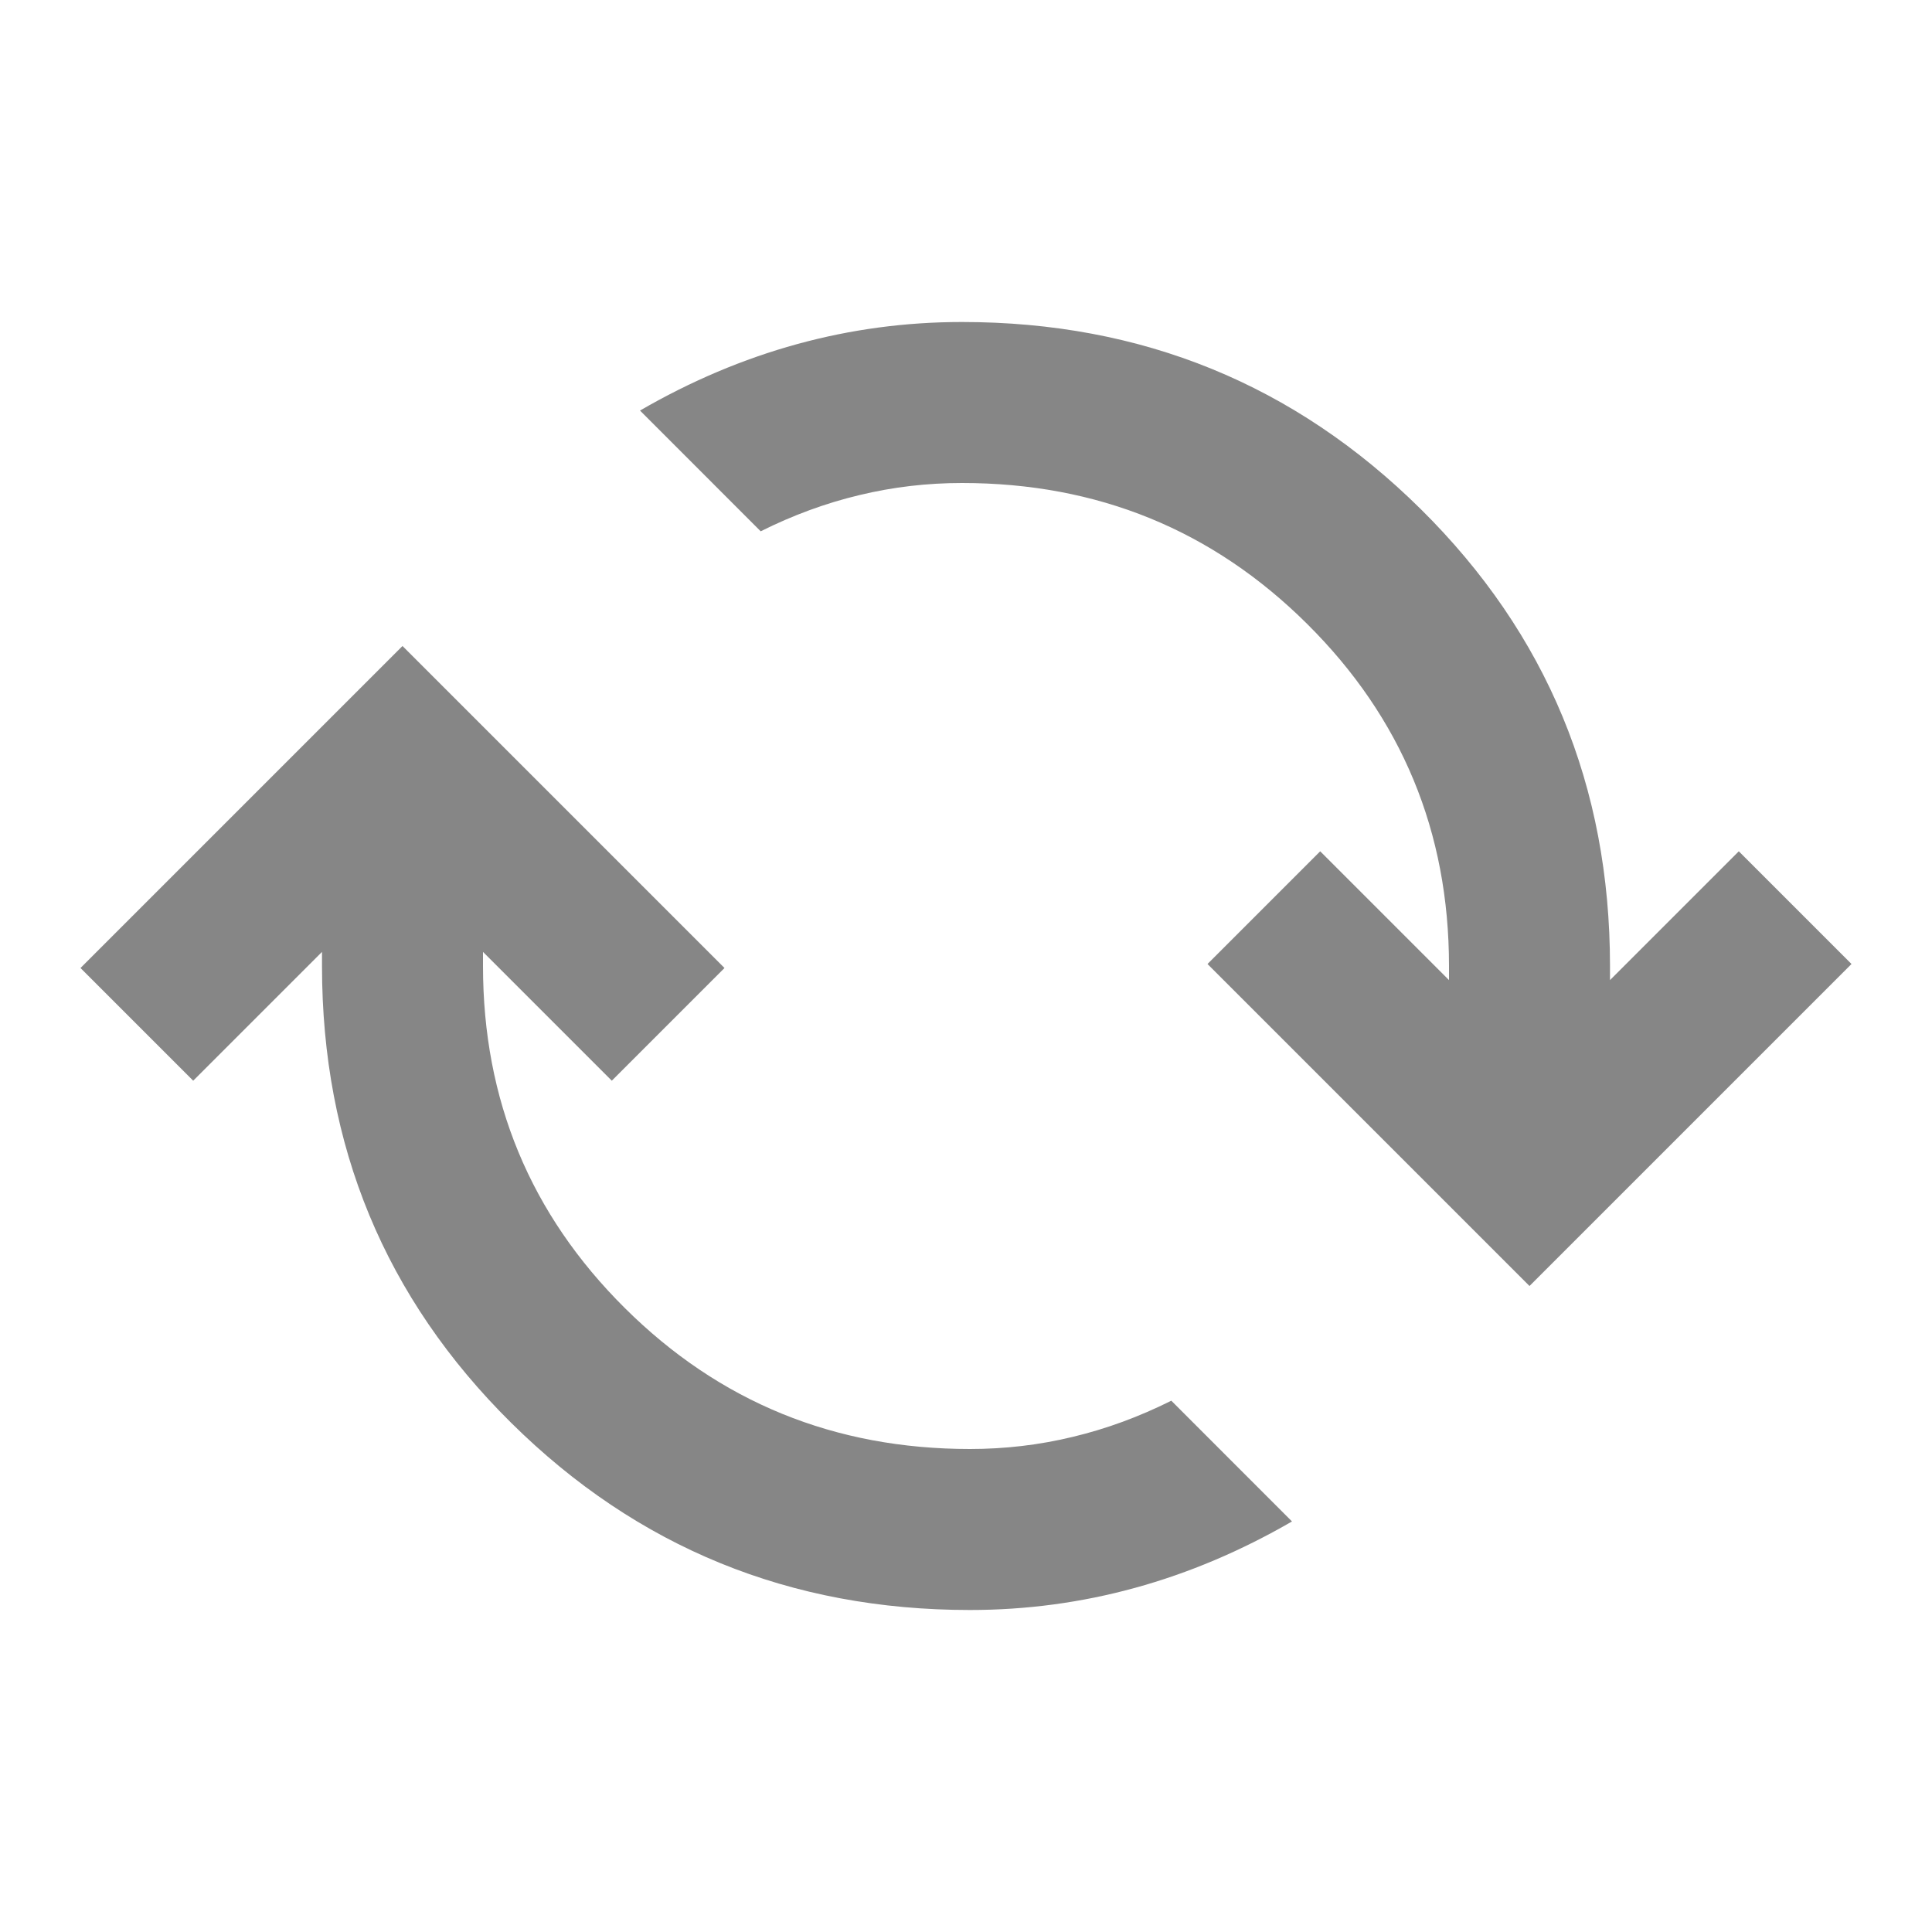 <svg width="30" height="30" viewBox="0 0 30 30" fill="none" xmlns="http://www.w3.org/2000/svg">
<mask id="mask0_14866_28147" style="mask-type:alpha" maskUnits="userSpaceOnUse" x="0" y="0" width="30" height="30">
<rect width="30" height="30" fill="#D9D9D9"/>
</mask>
<g mask="url(#mask0_14866_28147)">
<path d="M15.062 25C12.271 25 9.896 24.031 7.938 22.094C5.979 20.156 5 17.792 5 15V14.781L3 16.781L1.25 15.031L6.25 10.031L11.25 15.031L9.5 16.781L7.5 14.781V15C7.5 17.083 8.234 18.854 9.703 20.312C11.172 21.771 12.958 22.5 15.062 22.5C15.604 22.5 16.135 22.438 16.656 22.312C17.177 22.188 17.688 22 18.188 21.75L20.062 23.625C19.271 24.083 18.458 24.427 17.625 24.656C16.792 24.885 15.938 25 15.062 25ZM23.75 19.969L18.75 14.969L20.5 13.219L22.5 15.219V15C22.5 12.917 21.766 11.146 20.297 9.688C18.828 8.229 17.042 7.5 14.938 7.5C14.396 7.5 13.865 7.562 13.344 7.688C12.823 7.812 12.312 8 11.812 8.25L9.938 6.375C10.729 5.917 11.542 5.573 12.375 5.344C13.208 5.115 14.062 5 14.938 5C17.729 5 20.104 5.969 22.062 7.906C24.021 9.844 25 12.208 25 15V15.219L27 13.219L28.75 14.969L23.75 19.969Z" fill="#868686"/>
</g>
</svg>
